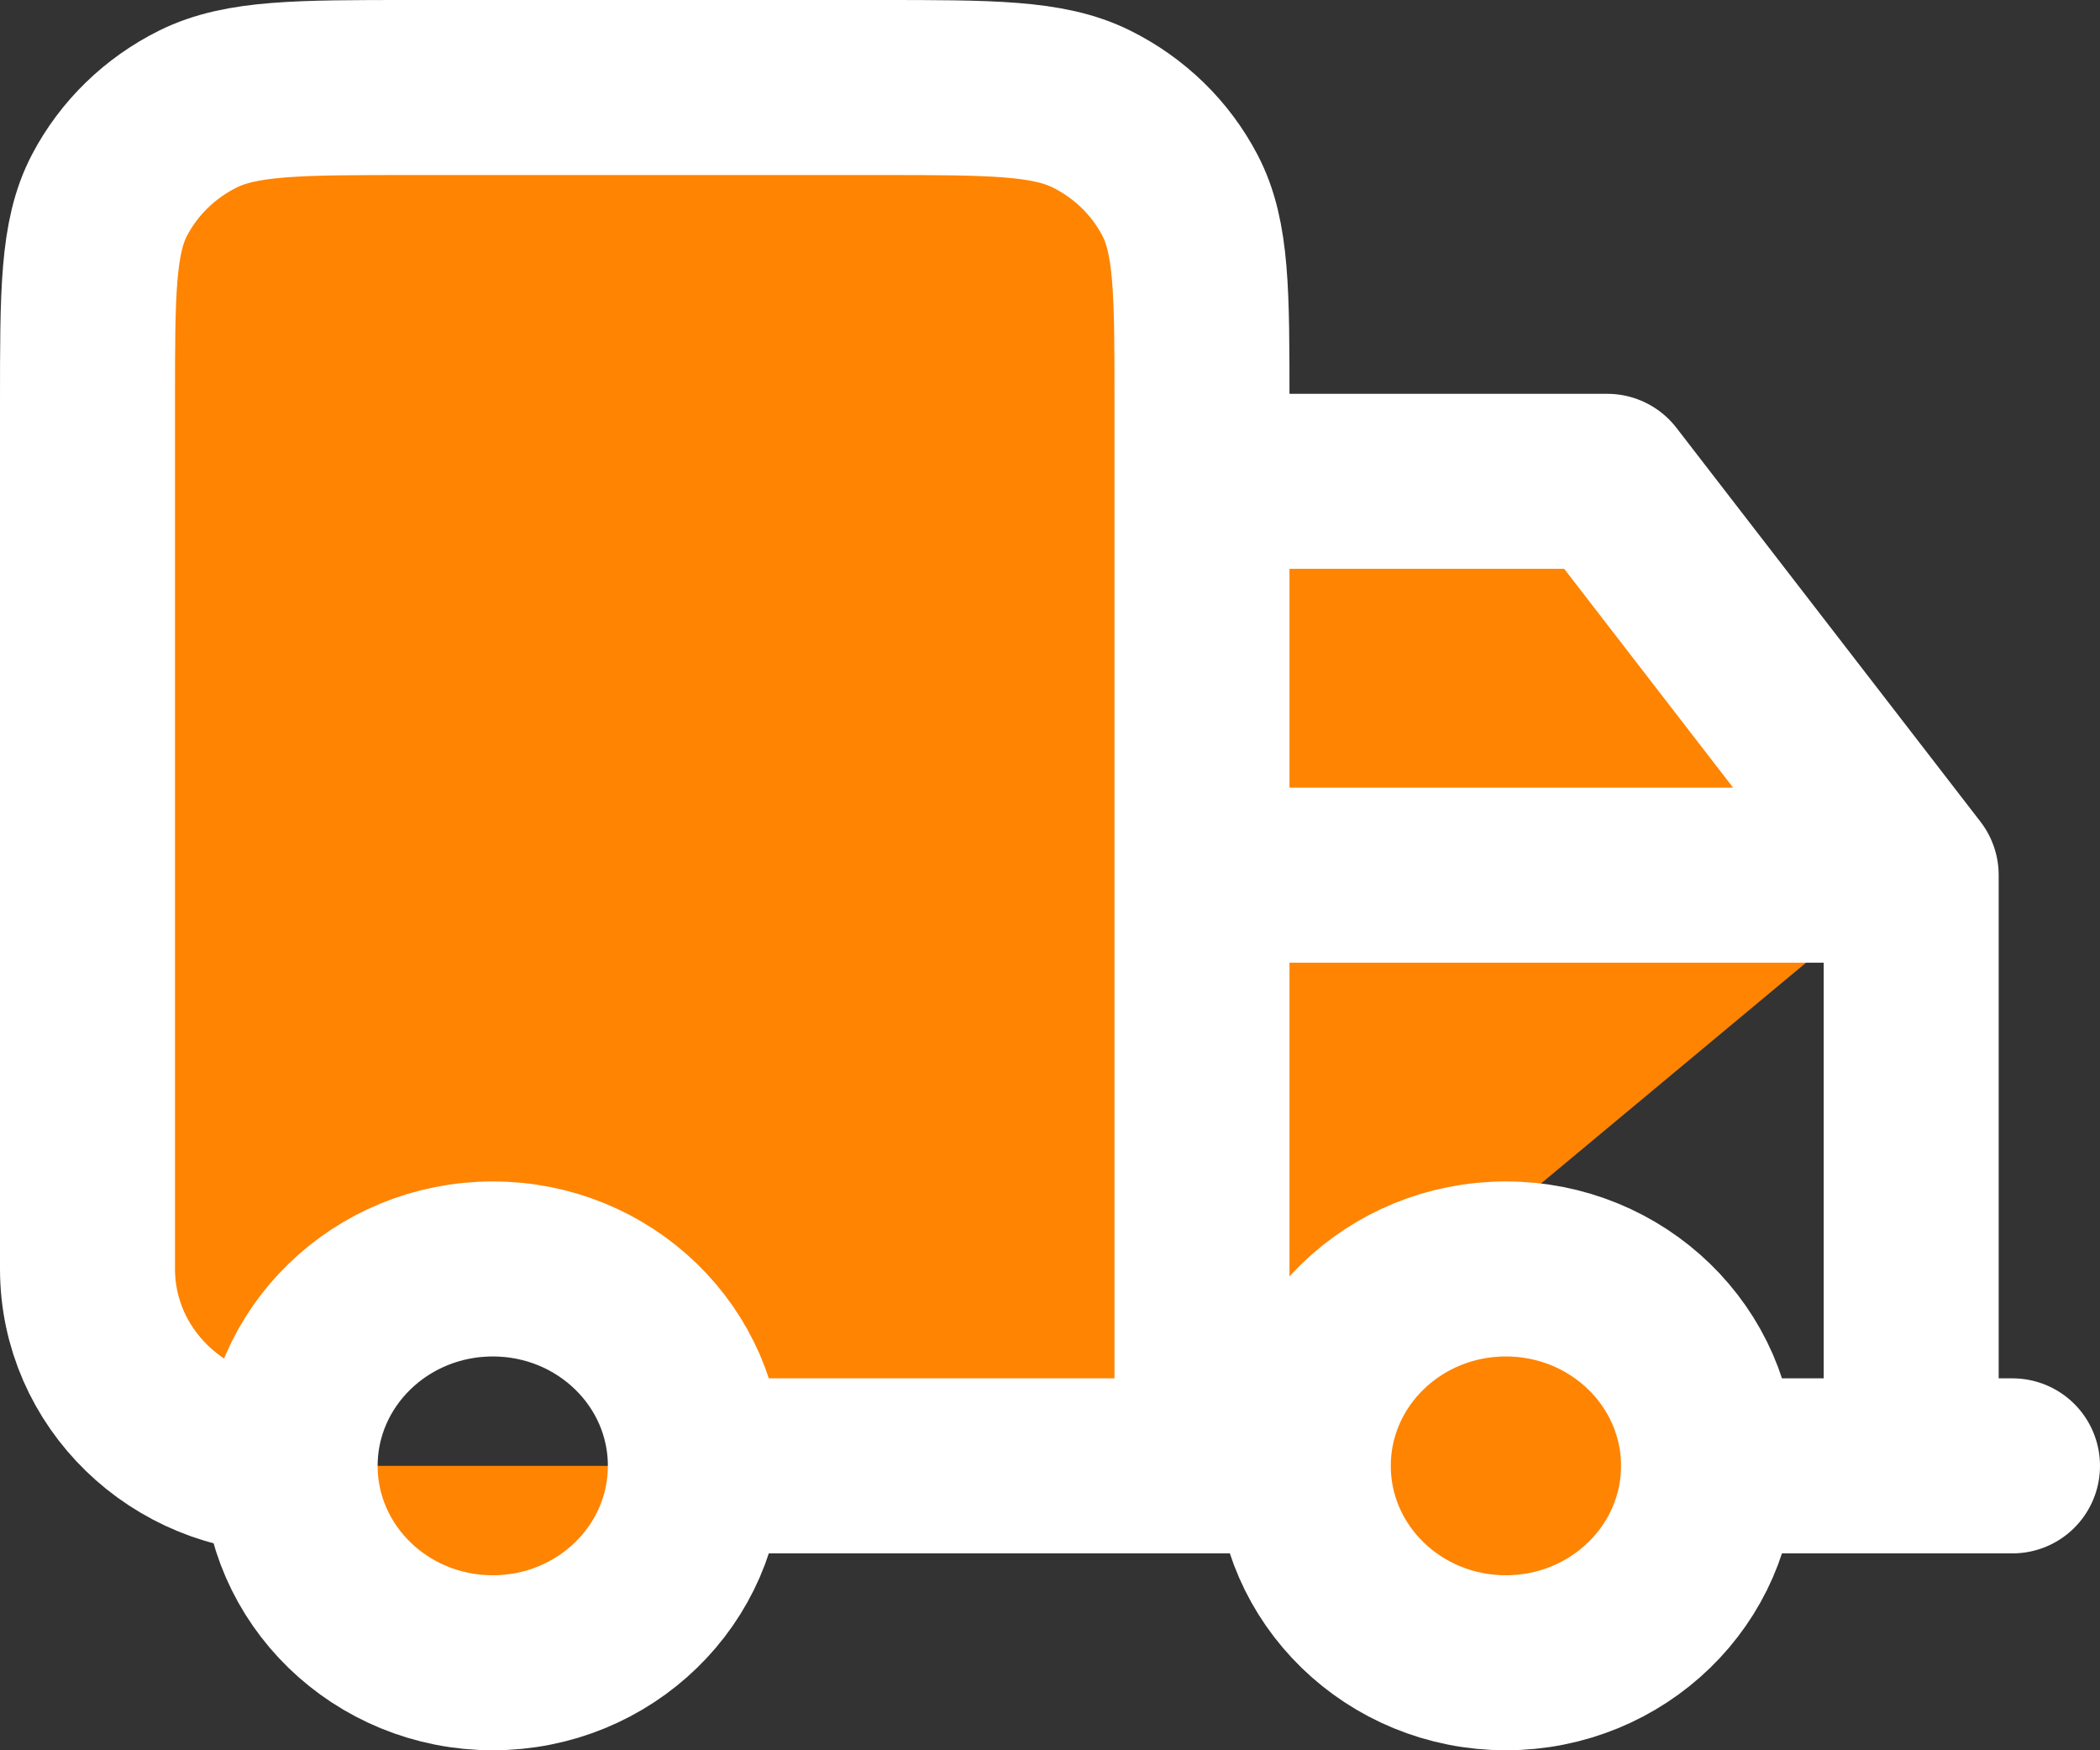 <svg width="24" height="20" viewBox="0 0 24 20" fill="none" xmlns="http://www.w3.org/2000/svg">
<rect x="0" y="0" width="24" height="20" fill="#333333" stroke="none"/>
<path d="M19.526 16.75C19.526 17.993 18.489 19 17.21 19C15.931 19 14.895 17.993 14.895 16.75M19.526 16.75C19.526 15.507 18.489 14.5 17.21 14.5C15.931 14.5 14.895 15.507 14.895 16.75M19.526 16.75H23H19.526ZM14.895 16.75H13.737H14.895ZM7.947 16.75C7.947 17.993 6.911 19 5.632 19C4.353 19 3.316 17.993 3.316 16.75M7.947 16.75C7.947 15.507 6.911 14.5 5.632 14.5C4.353 14.5 3.316 15.507 3.316 16.75M7.947 16.75H13.737H7.947ZM3.316 16.75C2.037 16.75 1 15.743 1 14.5V4.6C1 3.34 1 2.71 1.252 2.229C1.474 1.805 1.829 1.461 2.264 1.245C2.76 1 3.408 1 4.705 1H10.032C11.329 1 11.977 1 12.472 1.245C12.908 1.461 13.262 1.805 13.484 2.229C13.737 2.71 13.737 3.34 13.737 4.6V16.75M13.737 16.75V5.5H18.368L21.842 10M21.842 10V16.75V10ZM21.842 10H13.737H21.842Z" fill="#FE8402"/>
<path d="M19.526 16.75C19.526 17.993 18.489 19 17.21 19C15.931 19 14.895 17.993 14.895 16.75M19.526 16.75C19.526 15.507 18.489 14.5 17.21 14.5C15.931 14.5 14.895 15.507 14.895 16.75M19.526 16.75H23M14.895 16.75H13.737M13.737 16.75H7.947M13.737 16.75V4.6C13.737 3.34 13.737 2.71 13.484 2.229C13.262 1.805 12.908 1.461 12.472 1.245C11.977 1 11.329 1 10.032 1H4.705C3.408 1 2.76 1 2.264 1.245C1.829 1.461 1.474 1.805 1.252 2.229C1 2.71 1 3.34 1 4.6V14.5C1 15.743 2.037 16.75 3.316 16.75M13.737 16.75V5.5H18.368L21.842 10M7.947 16.75C7.947 17.993 6.911 19 5.632 19C4.353 19 3.316 17.993 3.316 16.75M7.947 16.75C7.947 15.507 6.911 14.5 5.632 14.5C4.353 14.5 3.316 15.507 3.316 16.75M21.842 10V16.75M21.842 10H13.737" stroke="white" stroke-width="2" stroke-linecap="round" stroke-linejoin="round"/>
</svg>
